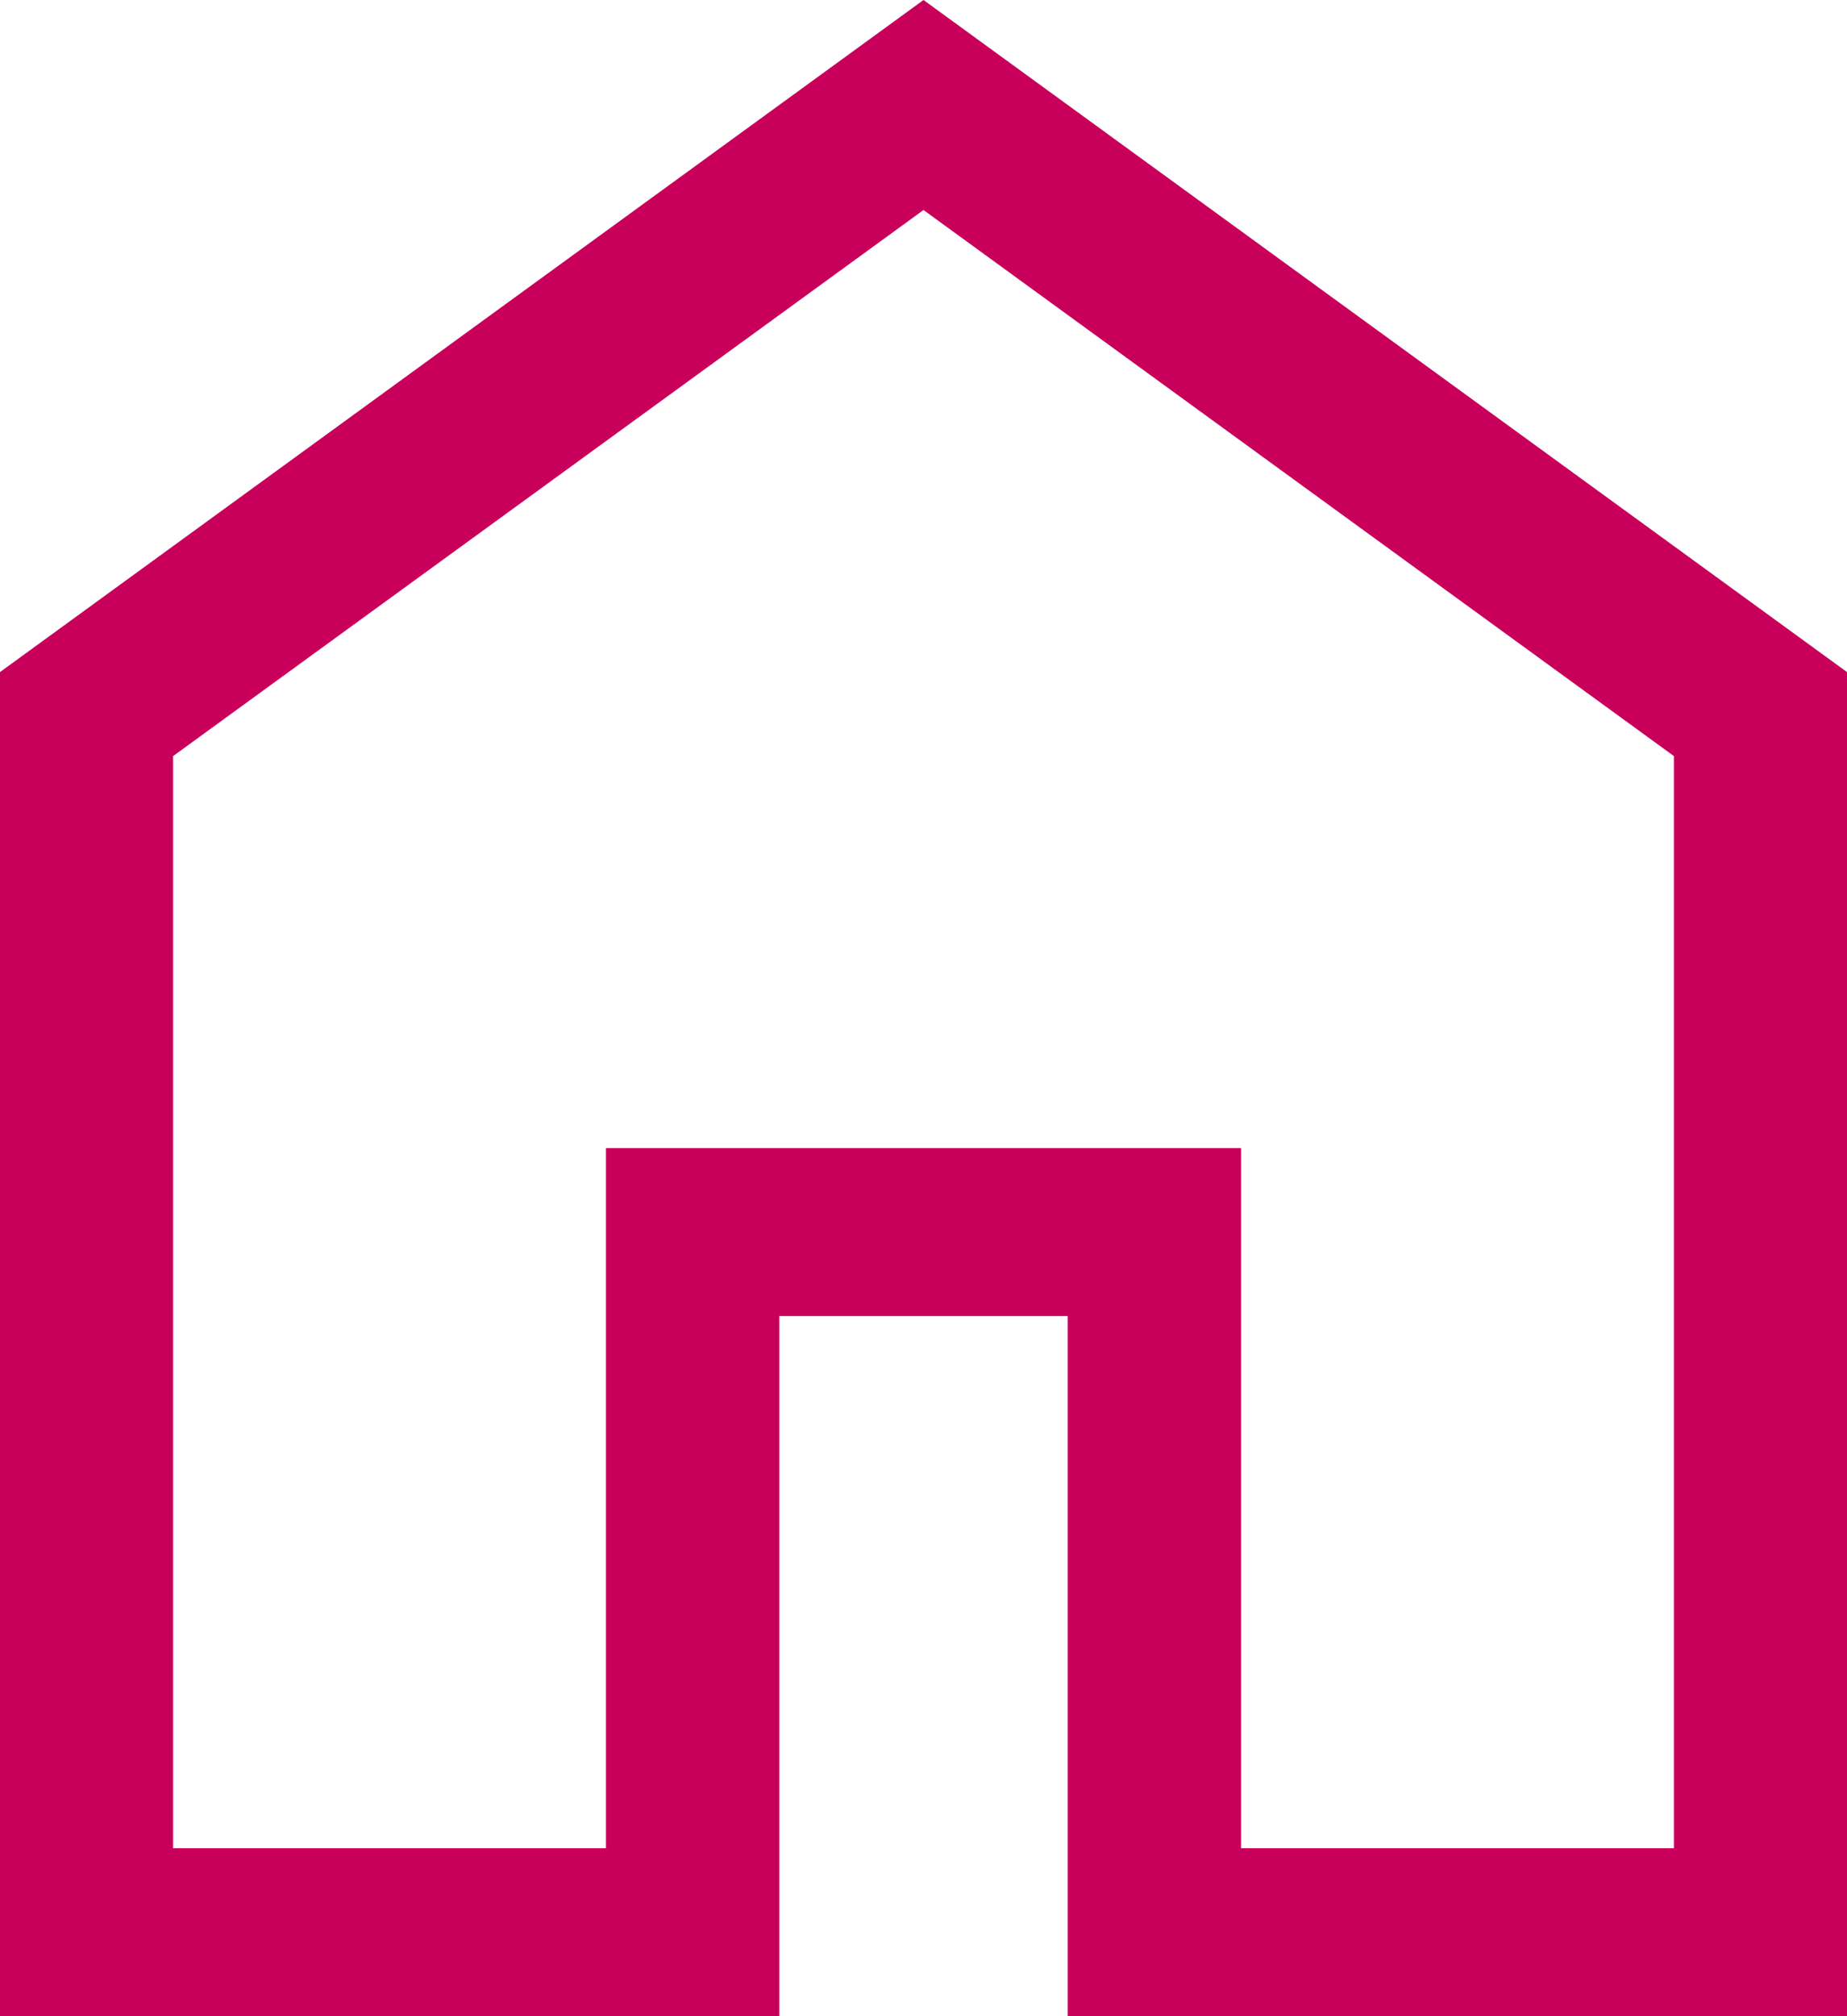 <svg width="11" height="12" viewBox="0 0 11 12" fill="none" xmlns="http://www.w3.org/2000/svg">
<path d="M1.031 11H3.609V6.833H7.391V11H9.969V4.5L5.5 1.25L1.031 4.5V11ZM0 12V4L5.5 0L11 4V12H6.359V7.833H4.641V12H0Z" fill="#c9005b"/>
</svg>

